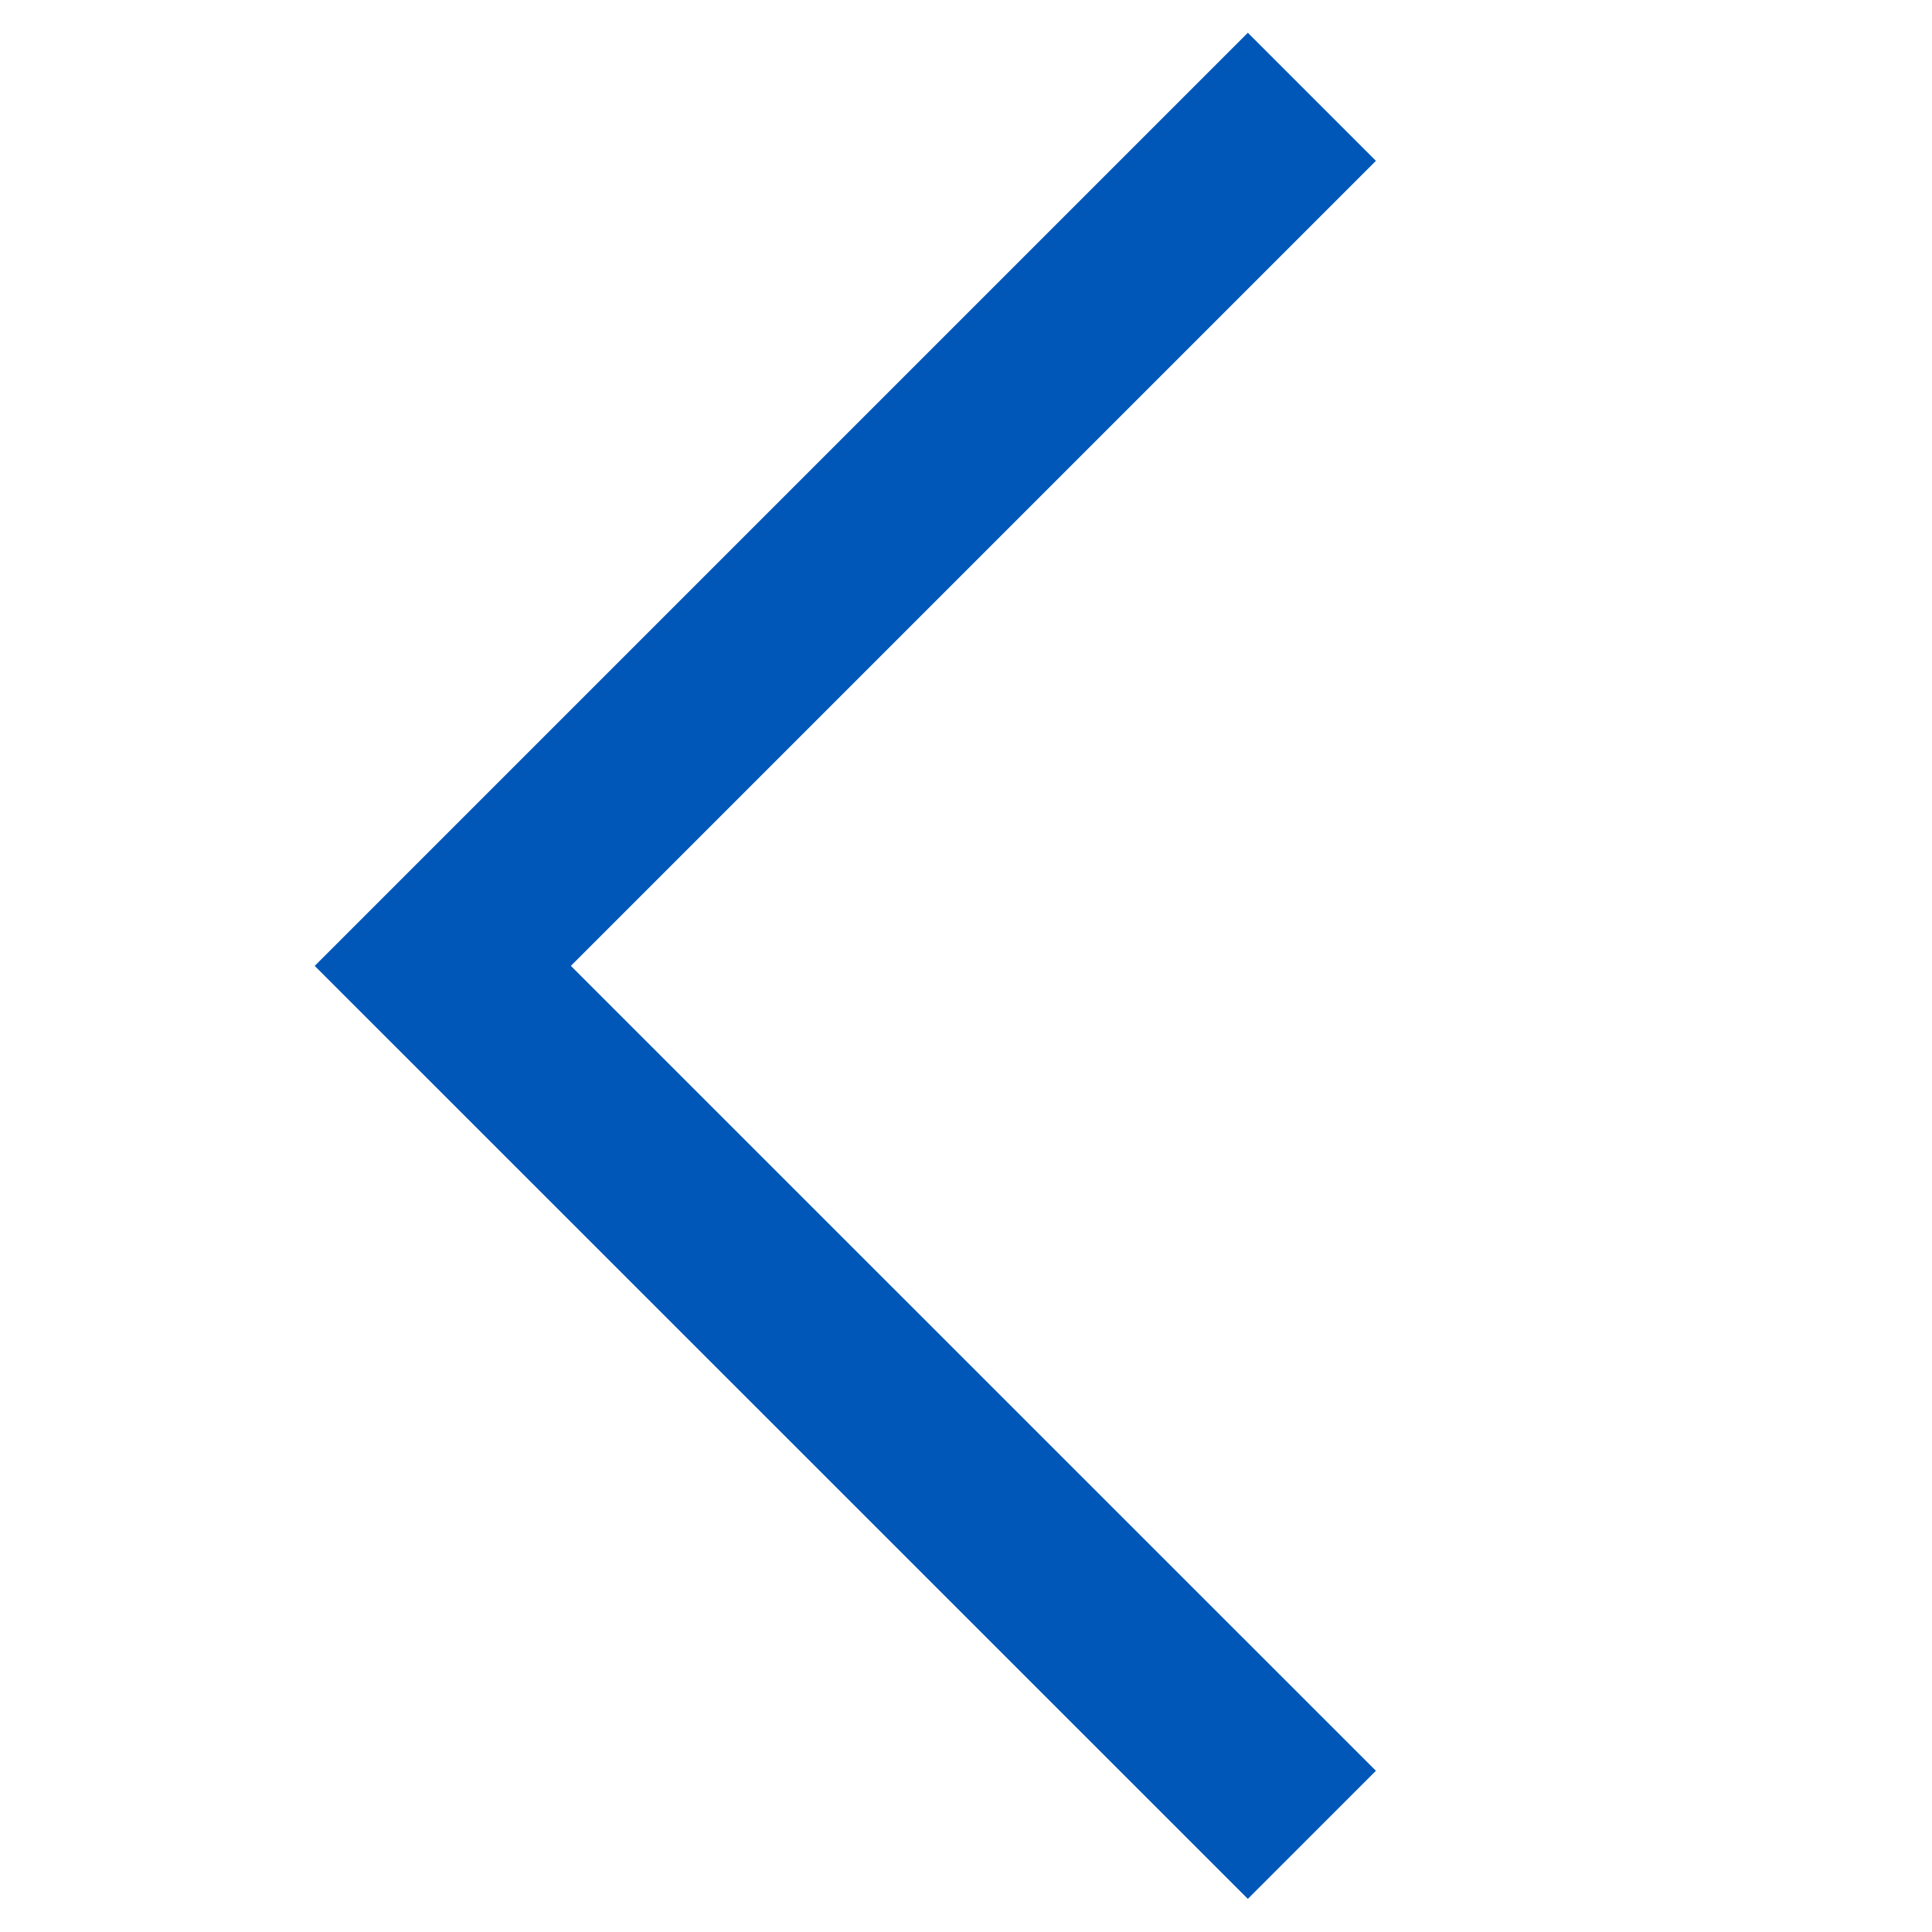 <svg width="16" height="16" viewBox="0 0 16 16" fill="none" xmlns="http://www.w3.org/2000/svg">
<path d="M10.334 1.332L3.667 7.999L10.334 14.665" stroke="#0057B8" stroke-width="1.5" stroke-linecap="square"/>
</svg>

